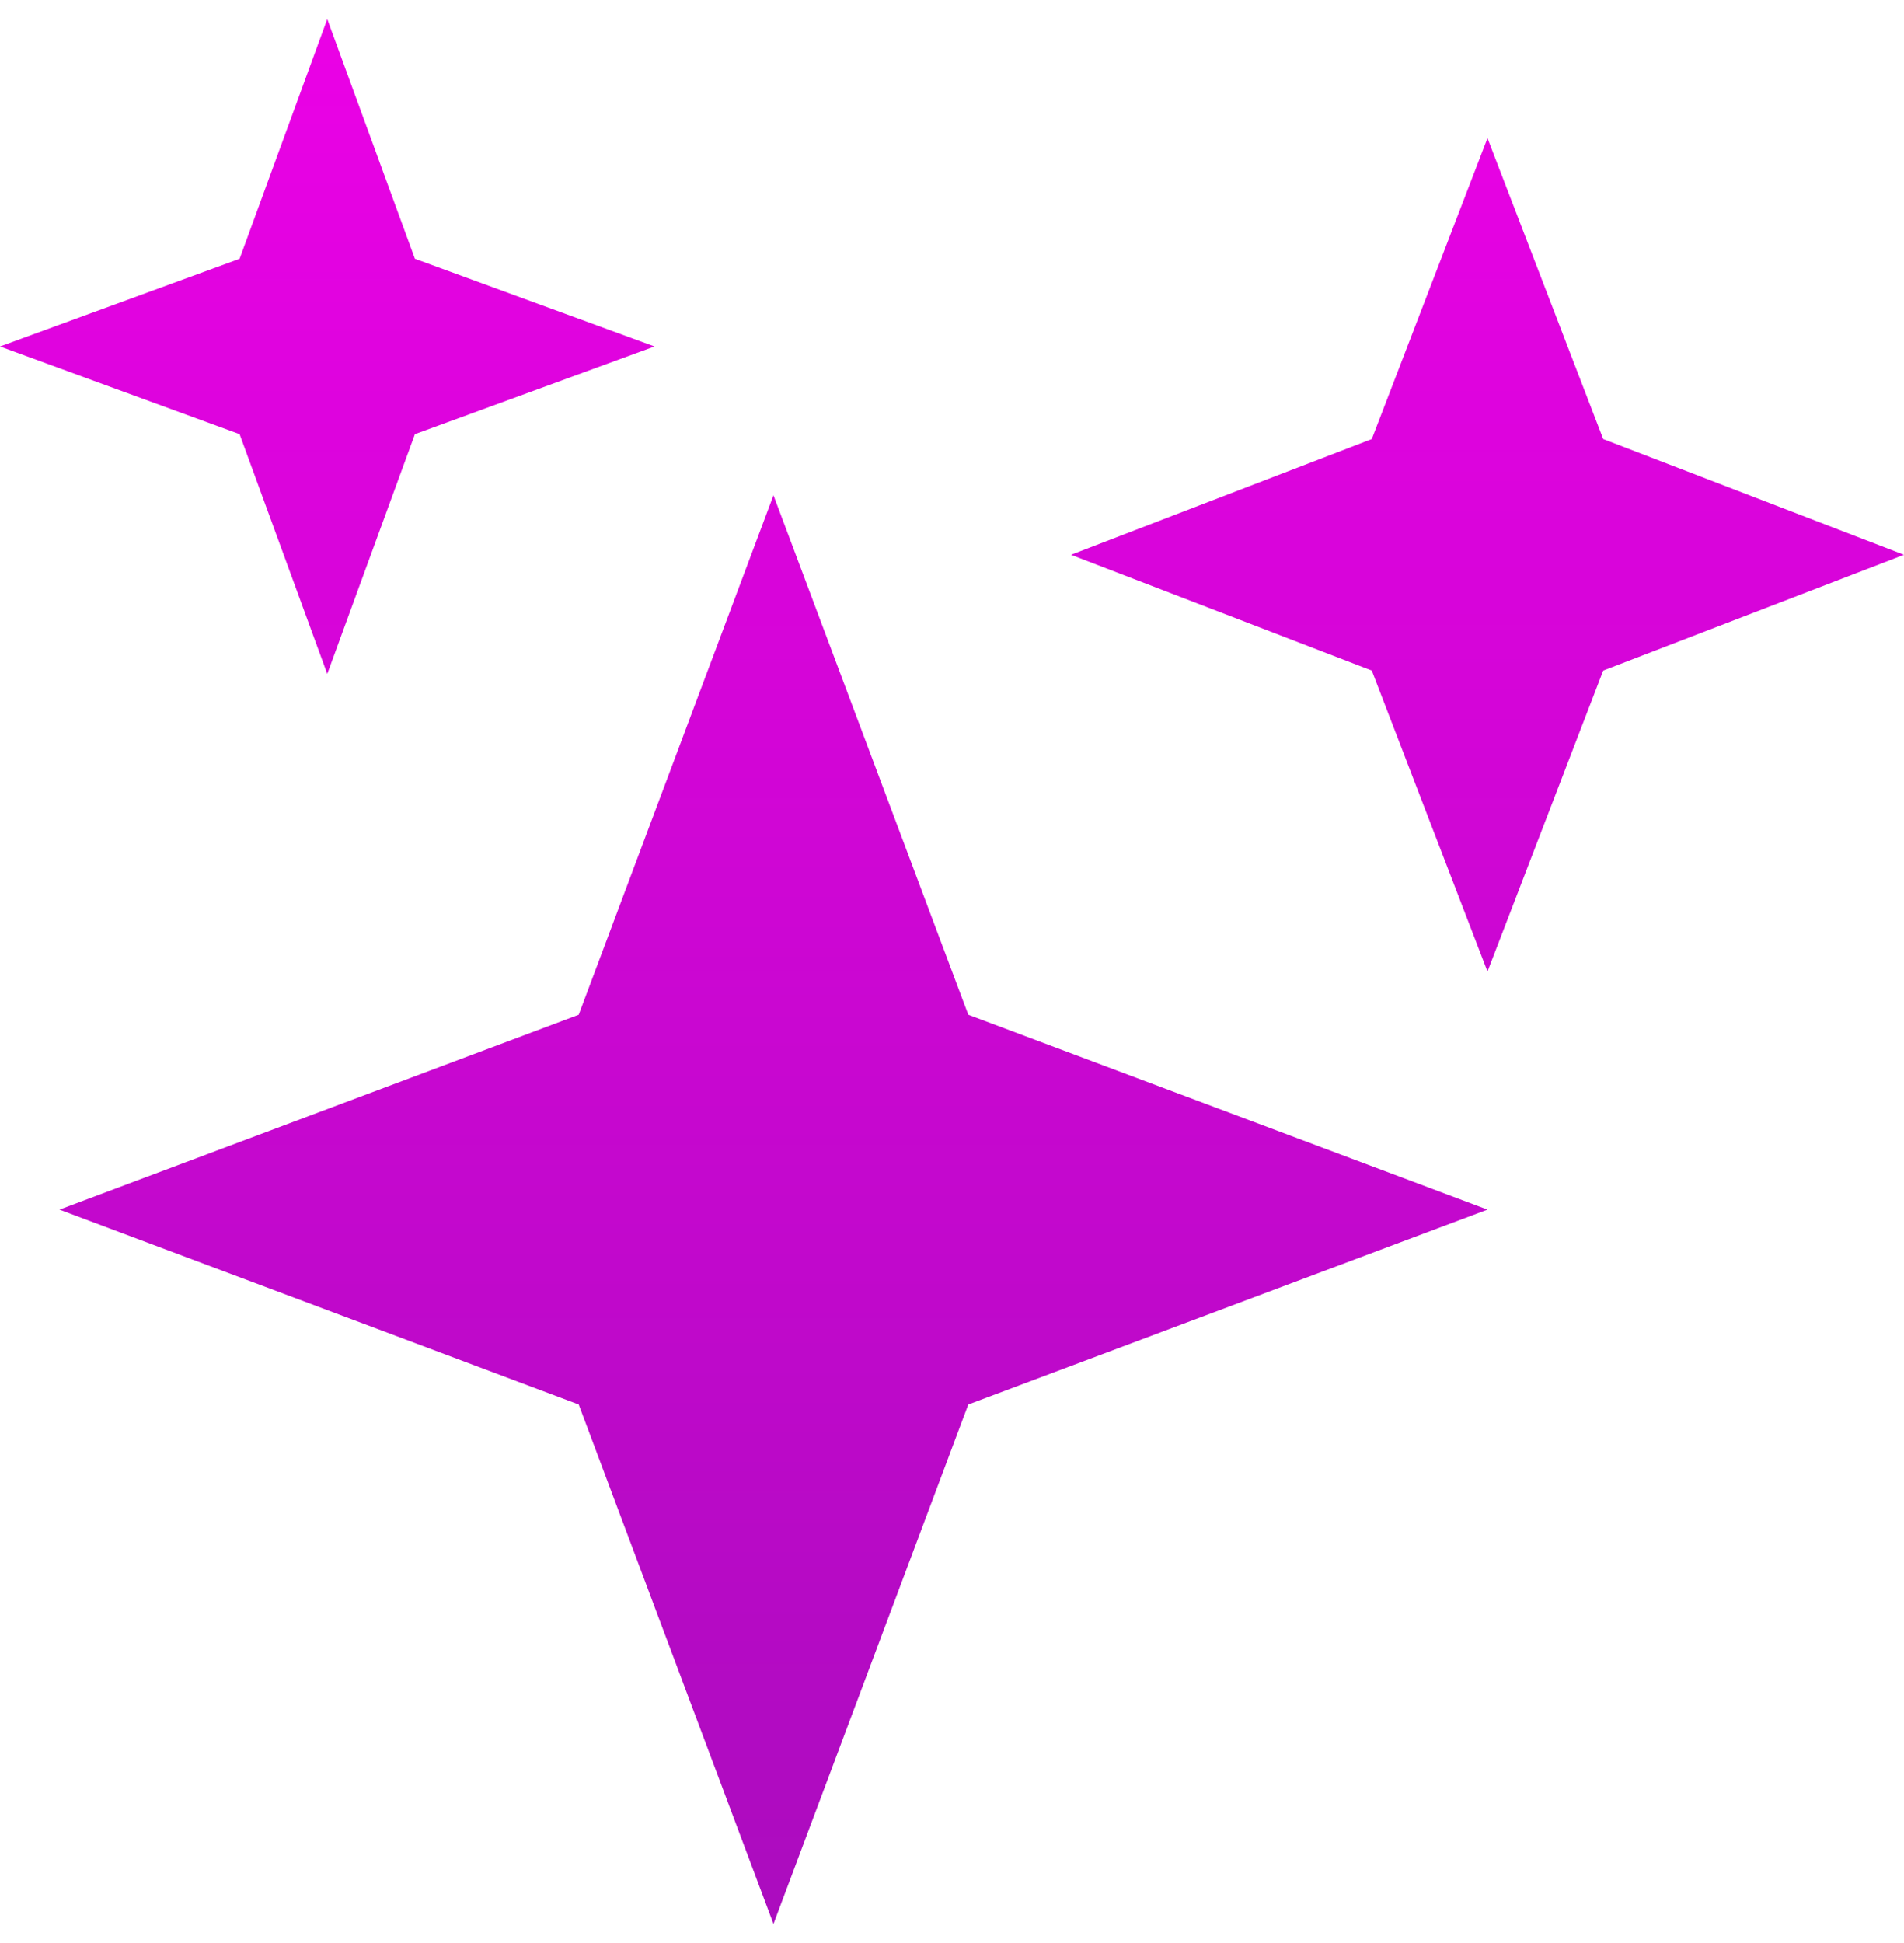<svg width="50" height="51" viewBox="0 0 50 51" fill="none" xmlns="http://www.w3.org/2000/svg">
<path d="M20.312 50.5L15.197 36.865L1.562 31.75L15.197 26.635L20.312 13L25.428 26.635L39.062 31.75L25.428 36.865L20.312 50.5Z" fill="url(#paint0_linear_988_25994)"/>
<path d="M8.594 17.688L6.292 11.396L0 9.094L6.292 6.792L8.594 0.5L10.896 6.792L17.188 9.094L10.896 11.396L8.594 17.688Z" fill="url(#paint1_linear_988_25994)"/>
<path d="M39.062 25.5L36.024 17.601L28.125 14.562L36.024 11.524L39.062 3.625L42.101 11.524L50 14.562L42.101 17.601L39.062 25.5Z" fill="url(#paint2_linear_988_25994)"/>
<defs>
<linearGradient id="paint0_linear_988_25994" x1="25" y1="0.5" x2="25" y2="50.5" gradientUnits="userSpaceOnUse">
<stop stop-color="#EB01E6"/>
<stop offset="1" stop-color="#AB0CBE"/>
</linearGradient>
<linearGradient id="paint1_linear_988_25994" x1="25" y1="0.5" x2="25" y2="50.5" gradientUnits="userSpaceOnUse">
<stop stop-color="#EB01E6"/>
<stop offset="1" stop-color="#AB0CBE"/>
</linearGradient>
<linearGradient id="paint2_linear_988_25994" x1="25" y1="0.5" x2="25" y2="50.5" gradientUnits="userSpaceOnUse">
<stop stop-color="#EB01E6"/>
<stop offset="1" stop-color="#AB0CBE"/>
</linearGradient>
</defs>
</svg>
